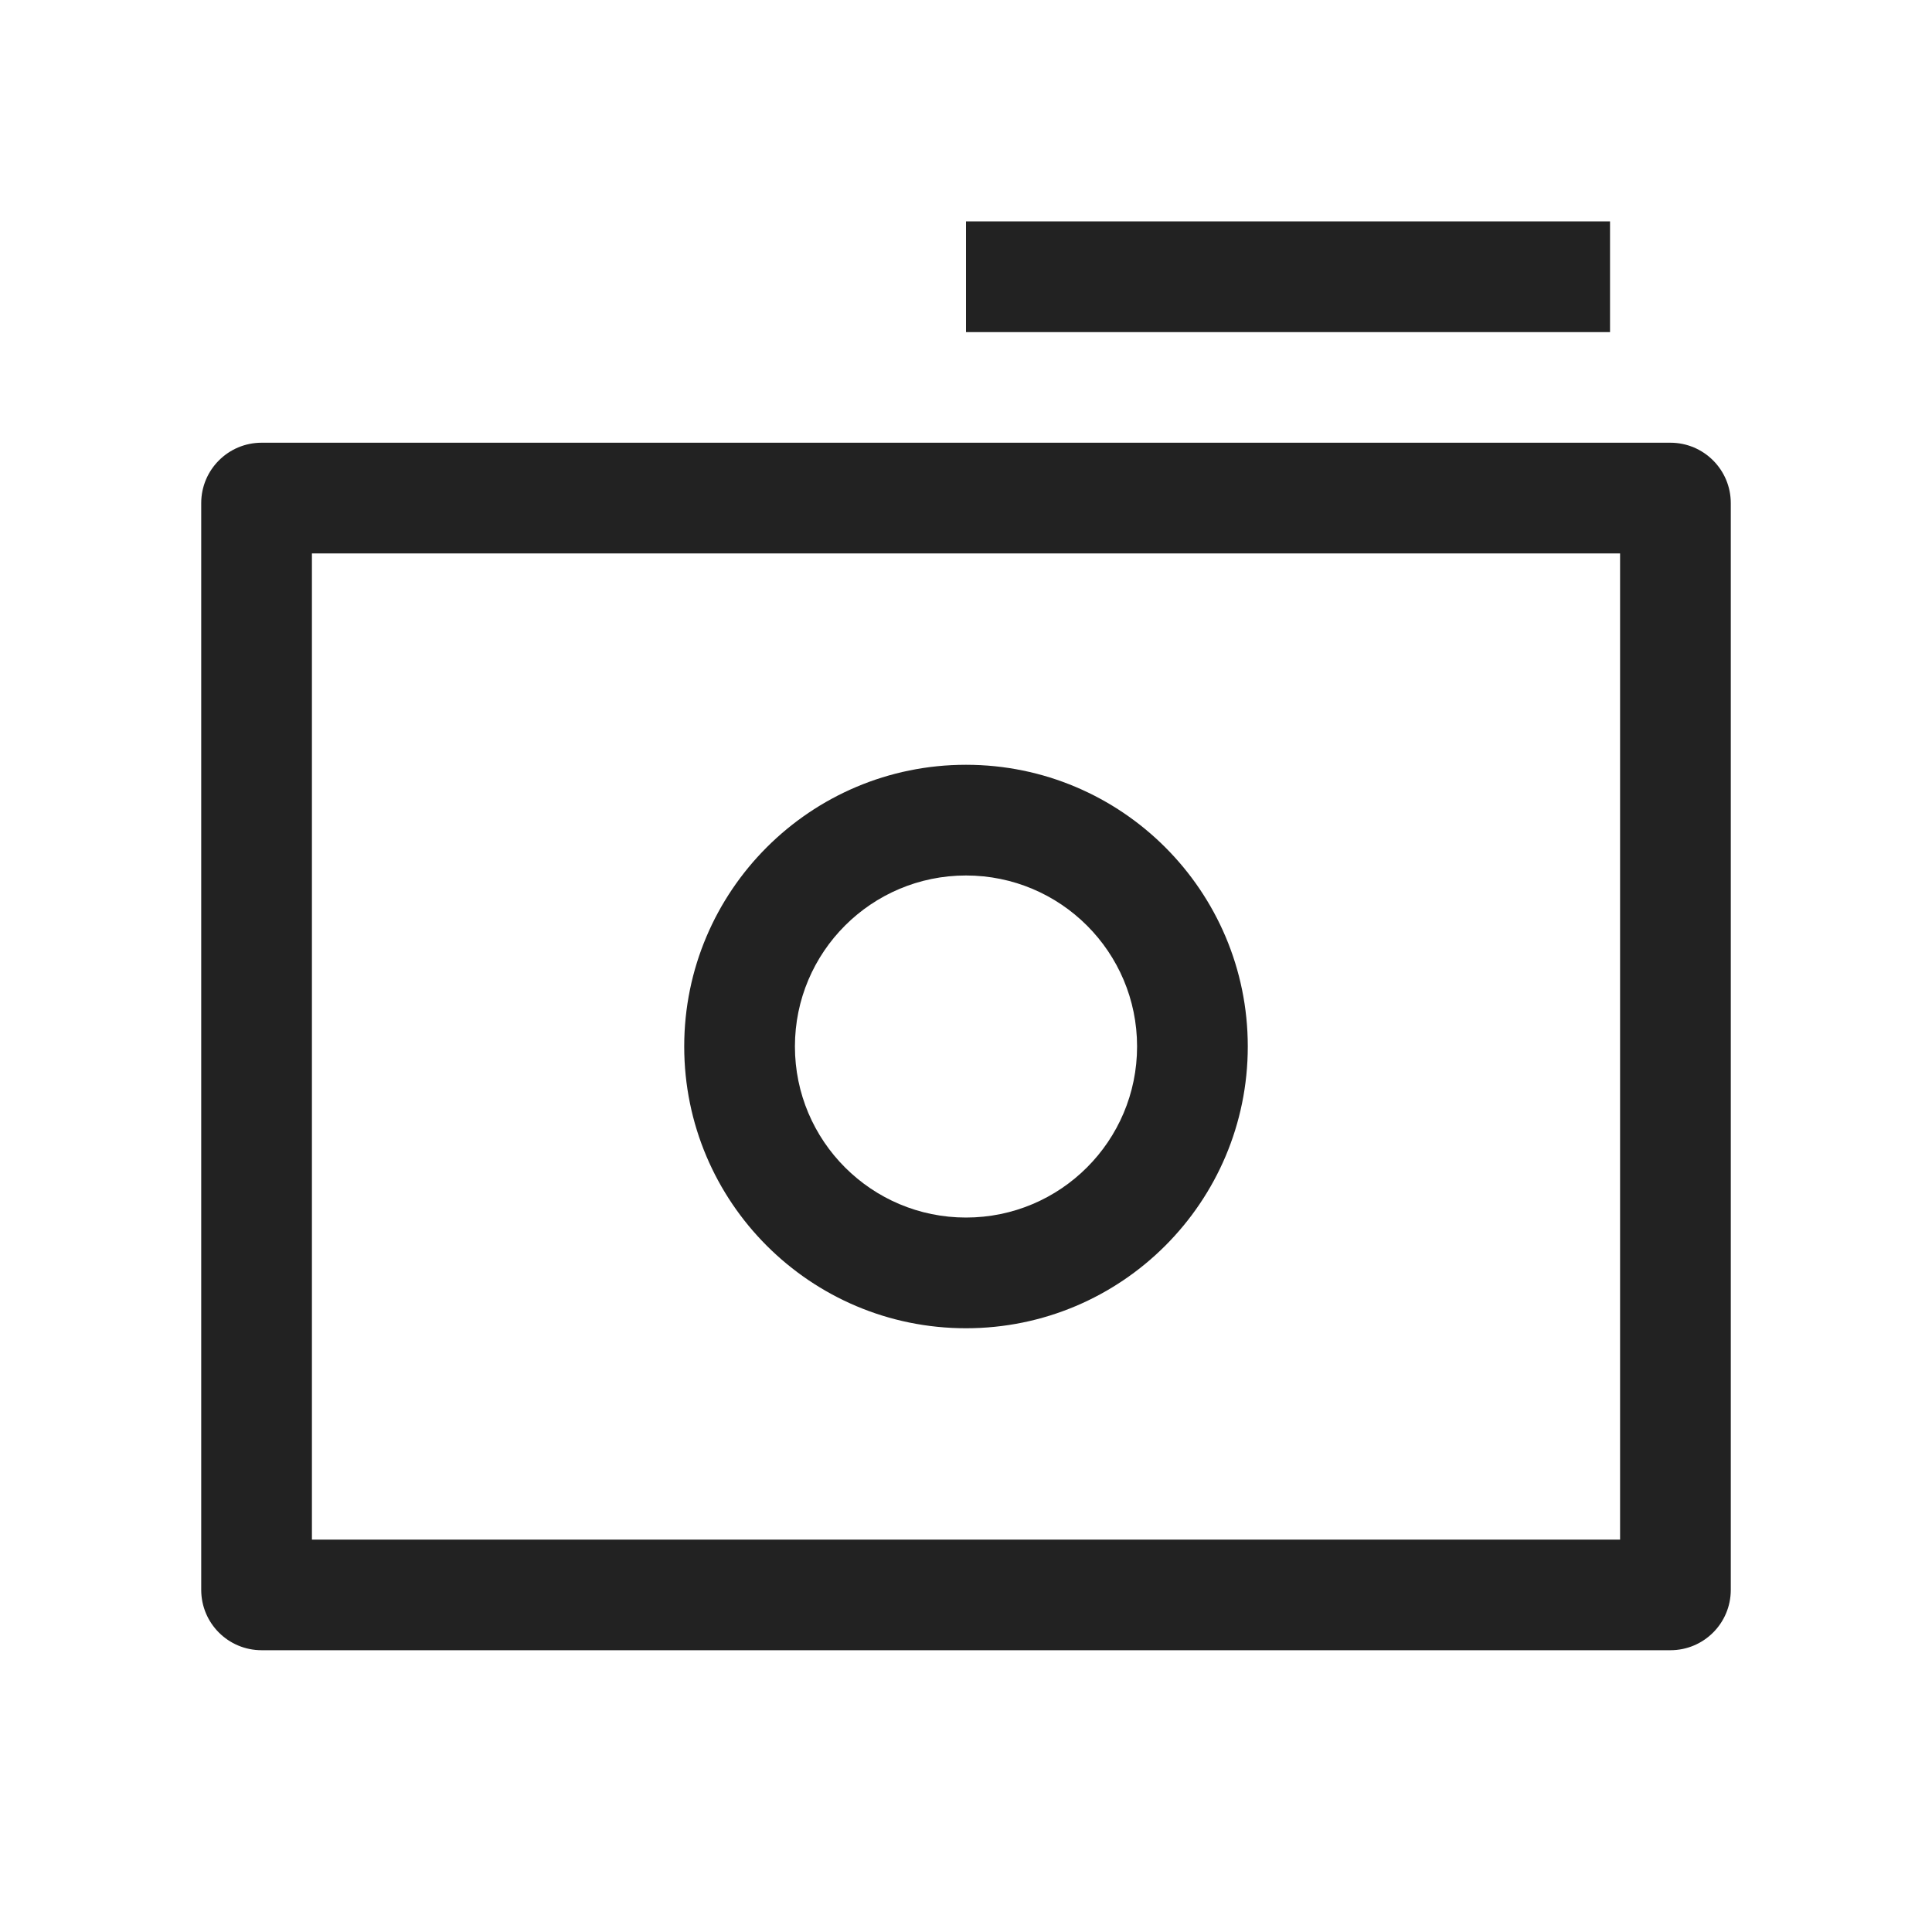 <svg width="20" height="20" viewBox="0 0 20 20" fill="none" xmlns="http://www.w3.org/2000/svg">
<path d="M10 2.292H16.667V3.438H10V2.292Z" fill="#222222"/>
<path d="M12.917 10.833C12.917 12.444 11.611 13.75 10 13.75C8.389 13.75 7.083 12.444 7.083 10.833C7.083 9.223 8.389 7.917 10 7.917C11.611 7.917 12.917 9.223 12.917 10.833ZM11.771 10.833C11.771 9.855 10.978 9.063 10 9.063C9.022 9.063 8.229 9.855 8.229 10.833C8.229 11.811 9.022 12.604 10 12.604C10.978 12.604 11.771 11.811 11.771 10.833Z" fill="#222222"/>
<path d="M2.708 4.583C2.363 4.583 2.083 4.863 2.083 5.208V16.458C2.083 16.804 2.363 17.083 2.708 17.083H17.292C17.637 17.083 17.917 16.804 17.917 16.458V5.208C17.917 4.863 17.637 4.583 17.292 4.583H2.708ZM3.229 5.729H16.771V15.938H3.229V5.729Z" fill="#222222"/>
</svg>
